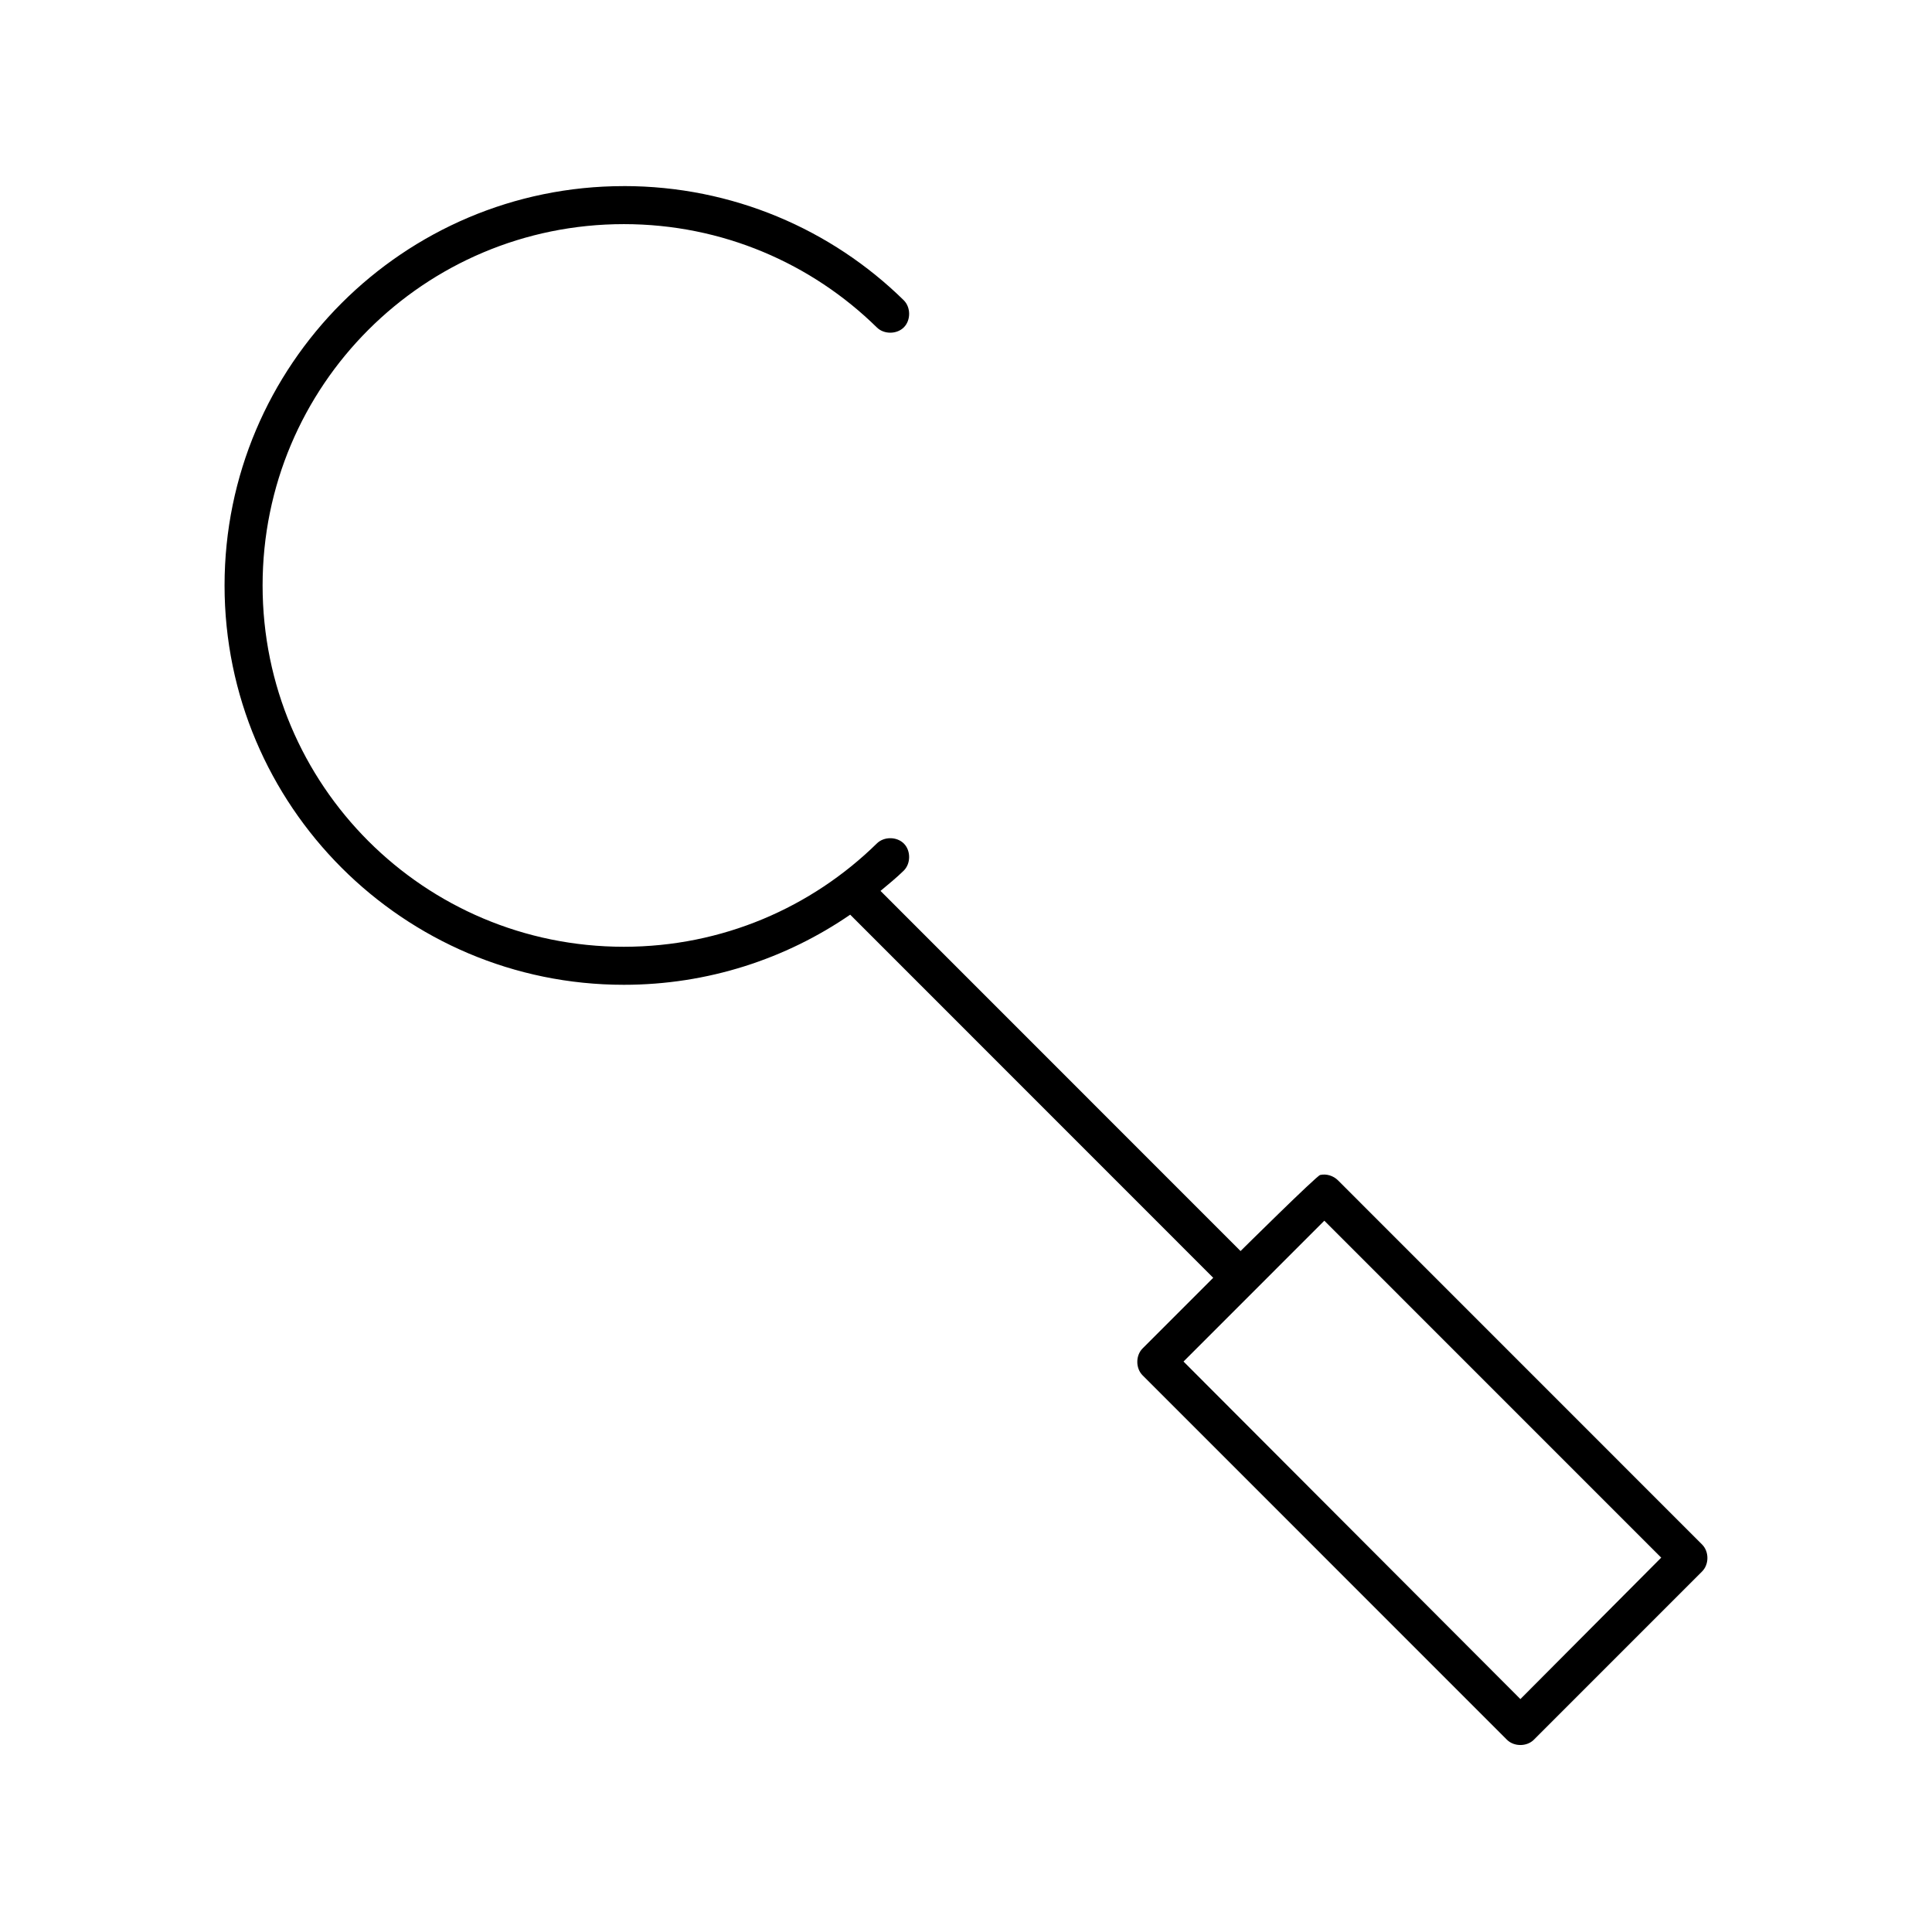 <?xml version="1.0" encoding="UTF-8"?>
<!-- Uploaded to: ICON Repo, www.iconrepo.com, Generator: ICON Repo Mixer Tools -->
<svg fill="#000000" width="800px" height="800px" version="1.1" viewBox="144 144 512 512" xmlns="http://www.w3.org/2000/svg">
 <path d="m309.32 193.32c-58.379 0-105.81 47.441-105.81 105.83 0 58.391 47.434 105.83 105.81 105.83 22.23 0 42.934-6.859 59.992-18.582l96.203 96.227-18.738 18.742c-1.84 1.863-1.84 5.223 0 7.086l96.52 96.539c1.875 1.938 5.371 1.938 7.242 0l44.559-44.57c1.84-1.863 1.84-5.223 0-7.086l-96.52-96.539c-1.215-1.215-3.047-1.793-4.723-1.418-0.953 0.215-21.098 20.16-21.098 20.16l-95.414-95.441c2.078-1.746 4.207-3.457 6.141-5.356 1.895-1.855 1.934-5.269 0.078-7.164s-5.266-1.934-7.164-0.078c-17.277 16.953-40.941 27.402-67.074 27.402-52.93 0-95.734-42.809-95.734-95.754 0-52.941 42.801-95.754 95.734-95.754 26.137 0 49.801 10.445 67.074 27.402 1.895 1.855 5.309 1.82 7.164-0.078 1.855-1.898 1.816-5.312-0.078-7.168-19.082-18.73-45.336-30.238-74.16-30.238zm185.64 274.18 89.277 89.293-37.316 37.48-89.277-89.453z"/>
</svg>